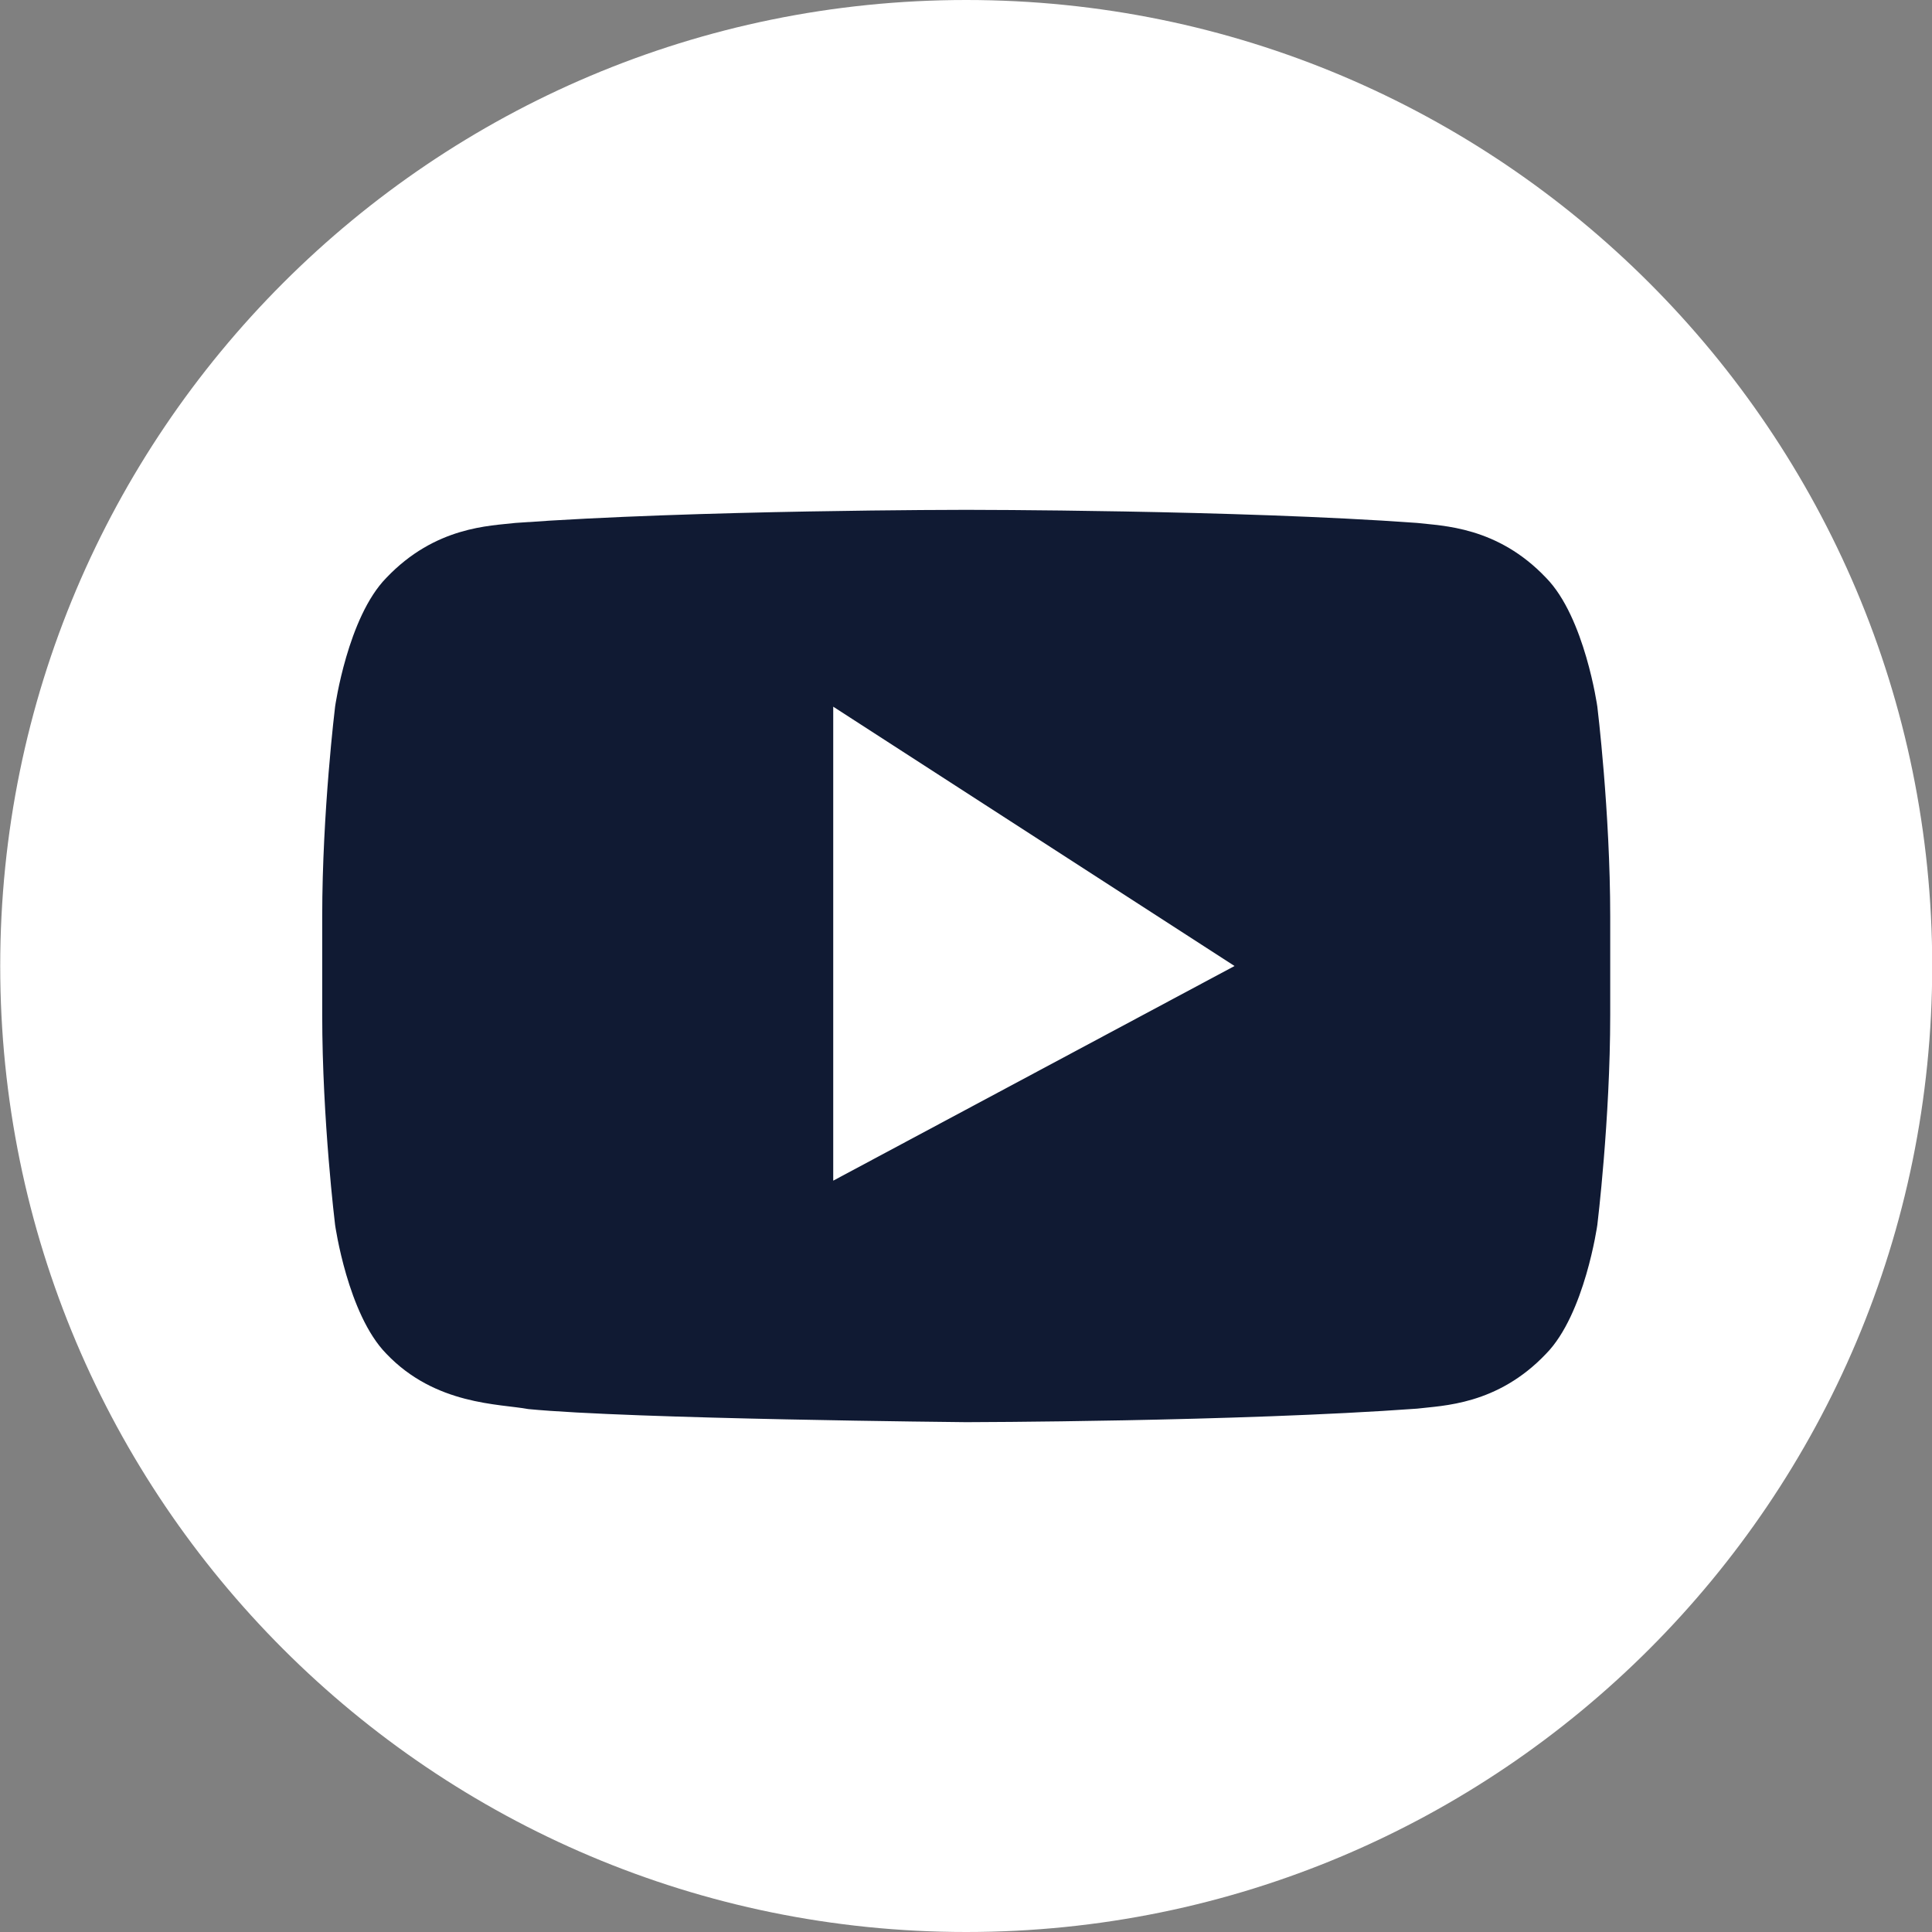 <svg width="18" height="18" viewBox="0 0 18 18" fill="none" xmlns="http://www.w3.org/2000/svg">
<rect x="0" y="0" width="18" height="18" fill="#808080" stroke="none"/>
<g clip-path="url(#clip0_451_193)">
<path fill-rule="evenodd" clip-rule="evenodd" d="M9.002 18C13.973 18 18.002 13.971 18.002 9C18.002 4.029 13.973 0 9.002 0C4.032 0 0.002 4.029 0.002 9C0.002 13.971 4.032 18 9.002 18Z" fill="white"/>
<path fill-rule="evenodd" clip-rule="evenodd" d="M7.763 11V6.584L11.502 9L7.763 11ZM14.882 6.584C14.882 6.584 14.765 5.751 14.405 5.384C13.949 4.903 13.437 4.9 13.203 4.872C11.524 4.75 9.005 4.75 9.005 4.75H9C9 4.75 6.481 4.75 4.802 4.872C4.567 4.9 4.056 4.903 3.599 5.384C3.239 5.751 3.122 6.584 3.122 6.584C3.122 6.584 3.002 7.562 3.002 8.539V9.456C3.002 10.434 3.122 11.412 3.122 11.412C3.122 11.412 3.239 12.245 3.599 12.612C4.056 13.093 4.655 13.078 4.922 13.128C5.882 13.221 9.002 13.25 9.002 13.25C9.002 13.25 11.524 13.246 13.203 13.124C13.437 13.095 13.949 13.093 14.405 12.612C14.765 12.245 14.882 11.412 14.882 11.412C14.882 11.412 15.002 10.434 15.002 9.456V8.539C15.002 7.562 14.882 6.584 14.882 6.584Z" fill="#101A33"/>
</g>
<defs>
<clipPath id="clip0_451_193">
<rect width="18" height="18" fill="white" transform="translate(0.002)"/>
</clipPath>
</defs>
</svg>

